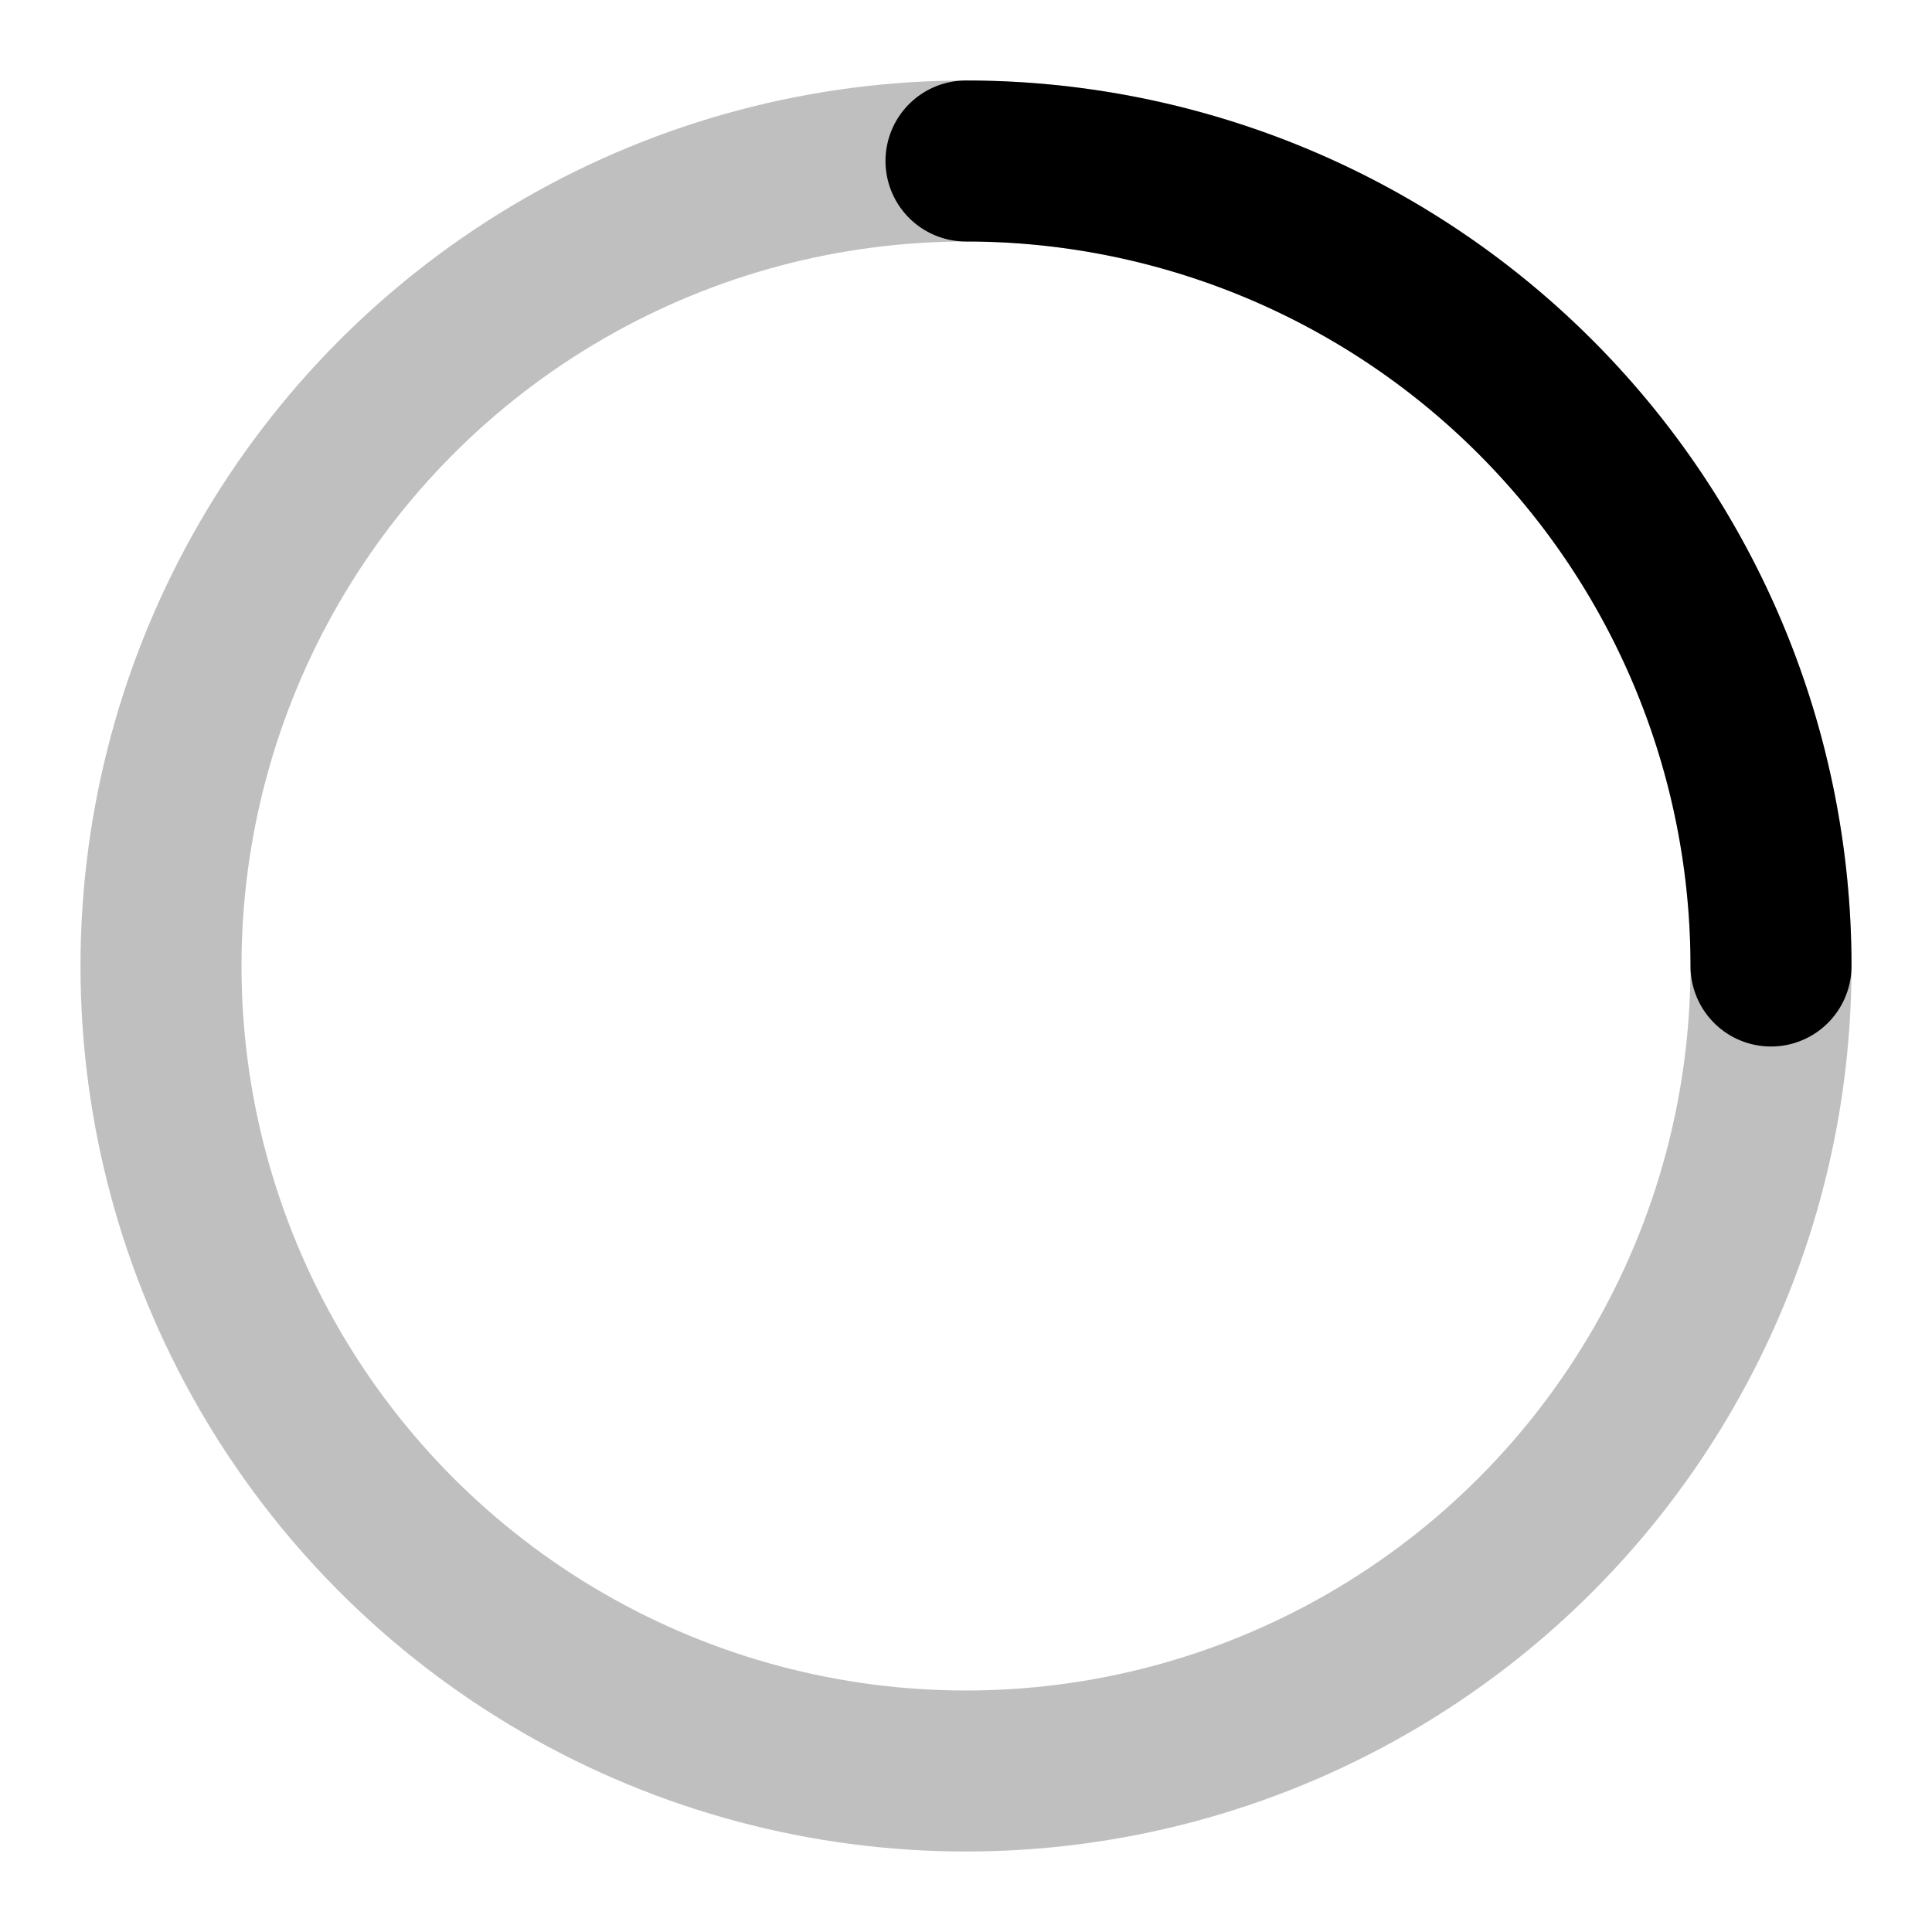 <svg width="24" height="24" viewBox="0 0 24 24" fill="none" xmlns="http://www.w3.org/2000/svg">
  <circle cx="12" cy="12" r="10" stroke="currentColor" stroke-width="2" fill="none" opacity="0.25"/>
  <path d="M12 2a10 10 0 0 1 10 10" stroke="currentColor" stroke-width="2" fill="none" stroke-linecap="round">
    <animateTransform attributeName="transform" type="rotate" dur="1s" values="0 12 12;360 12 12" repeatCount="indefinite"/>
  </path>
</svg> 